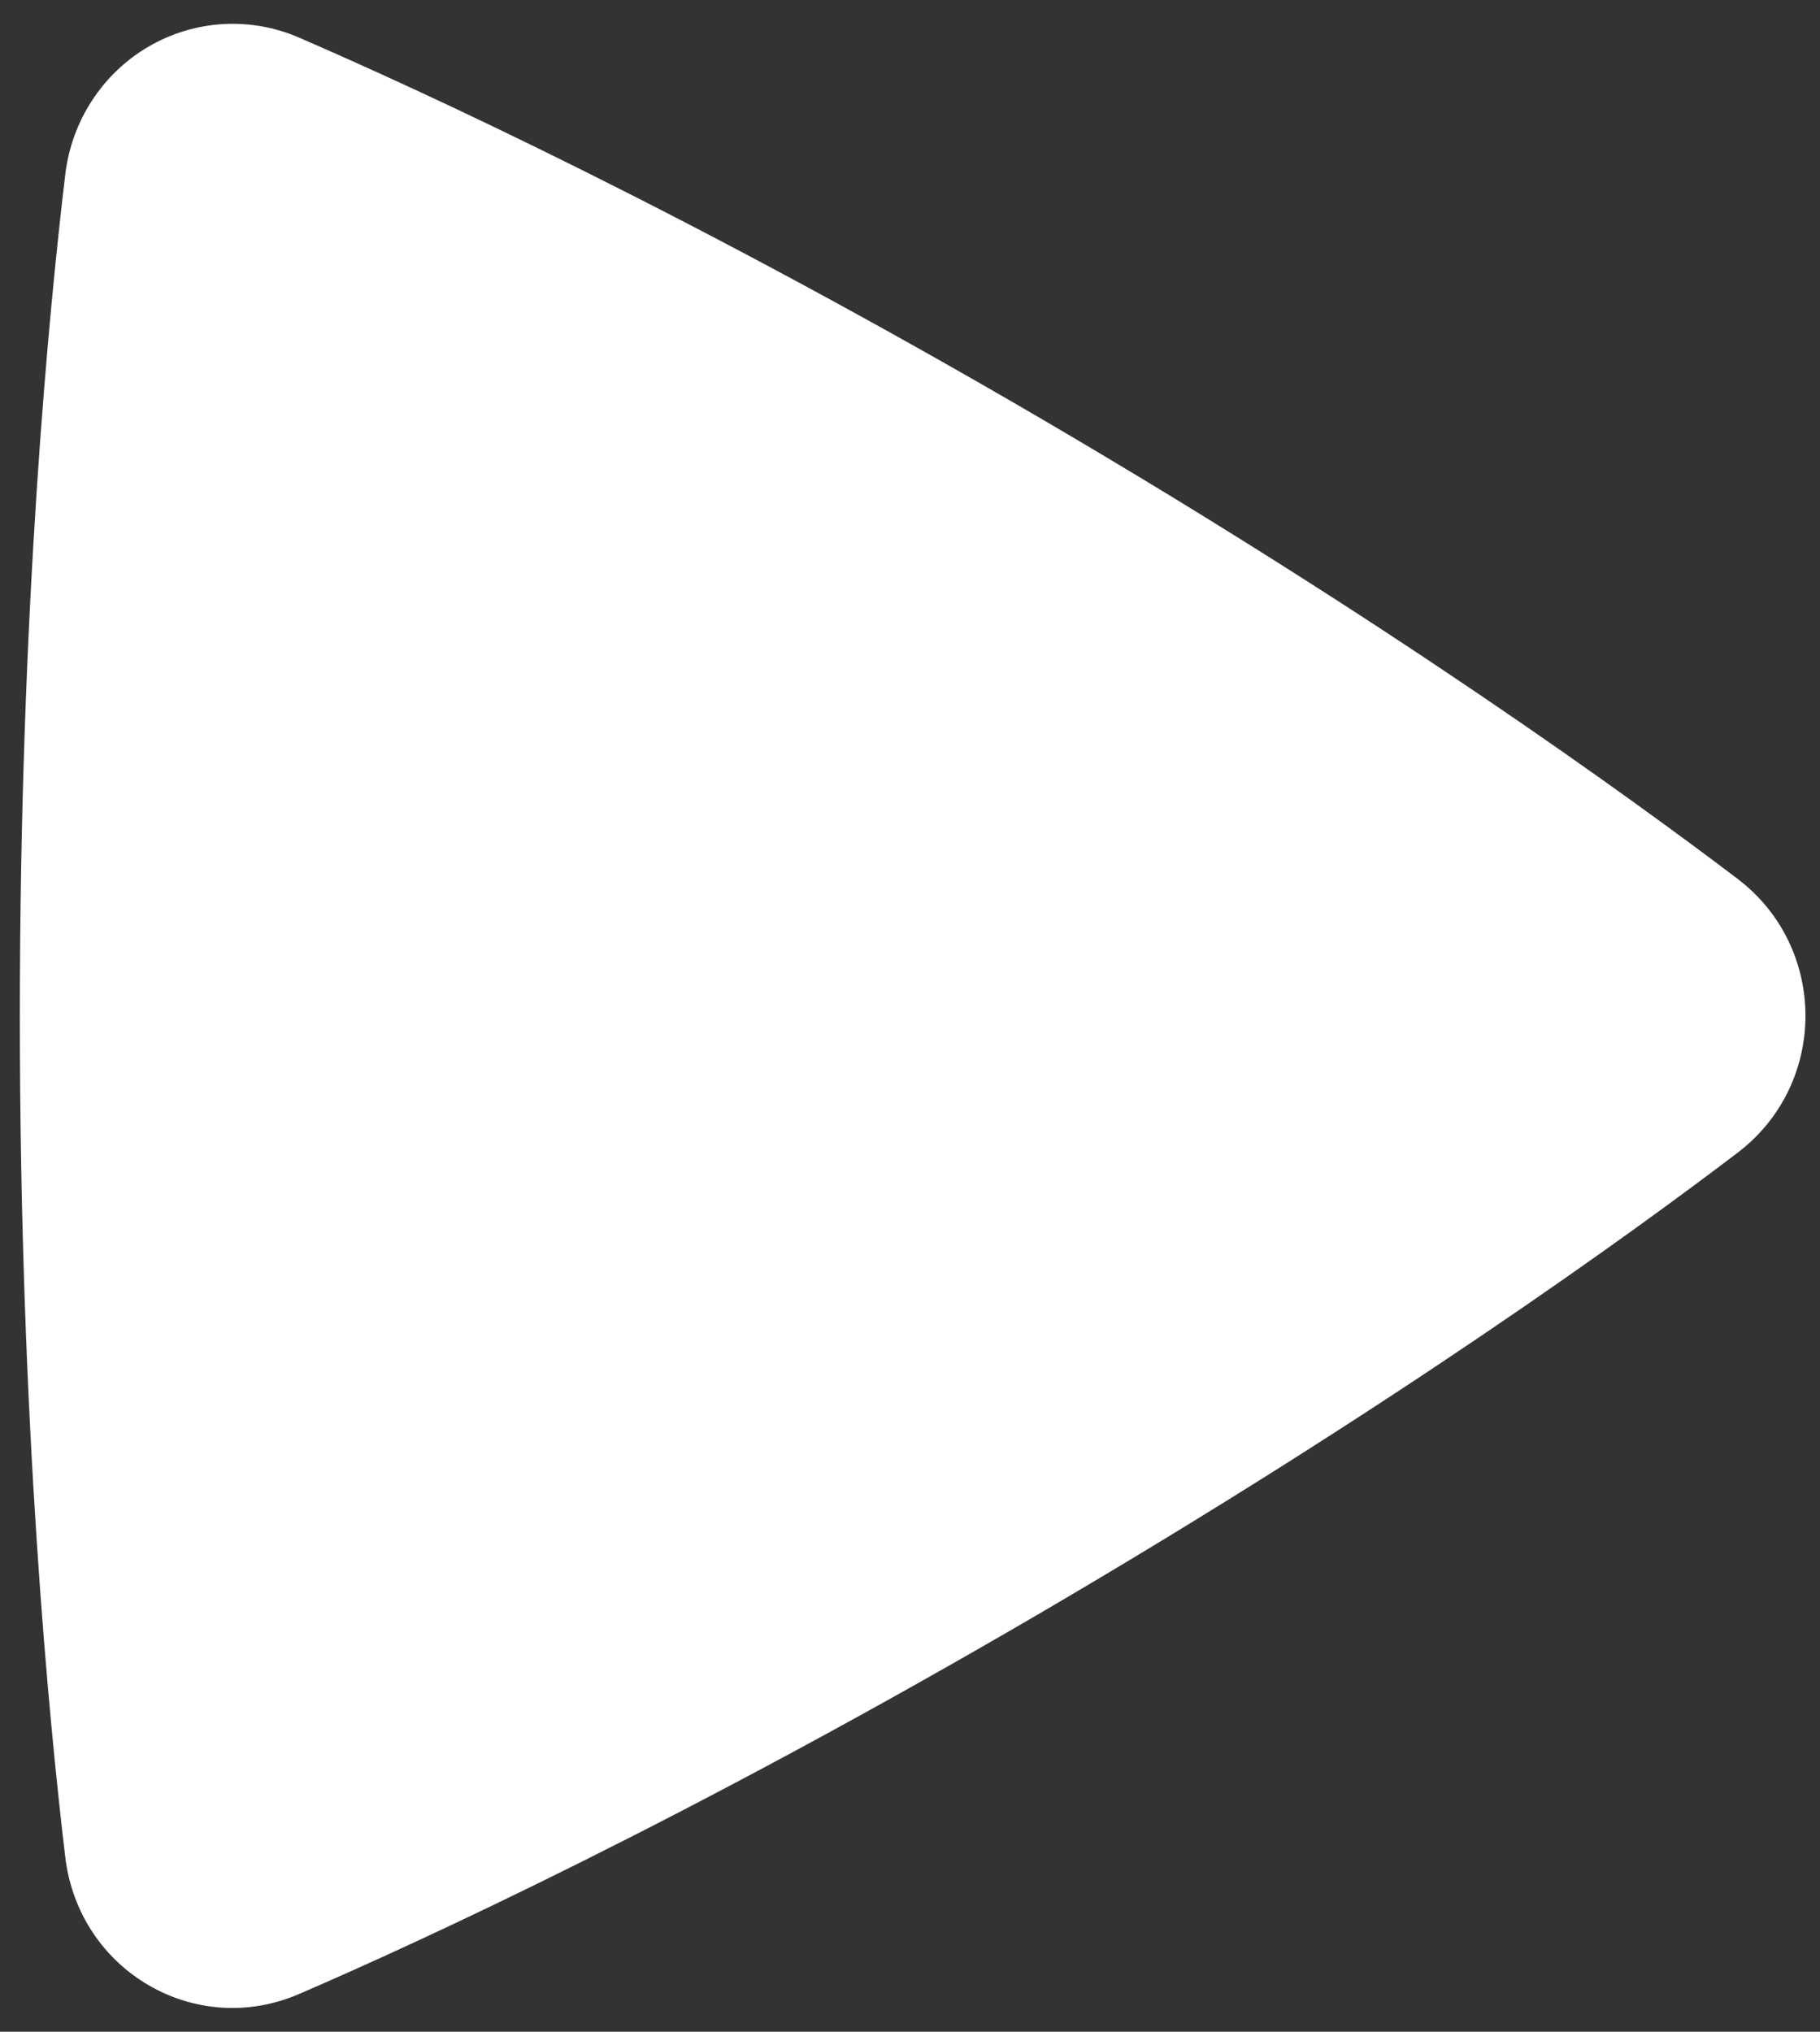 <?xml version="1.0" encoding="UTF-8"?> <svg xmlns="http://www.w3.org/2000/svg" width="43" height="48" viewBox="0 0 43 48" fill="none"><rect x="0" y="0" width="43" height="48" fill="#333333" stroke="none"/> <path fill-rule="evenodd" clip-rule="evenodd" d="M1.542 4.124C1.615 3.501 1.831 2.902 2.172 2.378C2.513 1.853 2.97 1.416 3.508 1.102C4.045 0.789 4.647 0.606 5.266 0.569C5.885 0.533 6.504 0.643 7.074 0.892C9.953 2.139 16.407 5.102 24.596 9.89C32.787 14.68 38.549 18.863 41.051 20.761C43.188 22.384 43.194 25.603 41.054 27.232C38.576 29.119 32.884 33.247 24.596 38.098C16.298 42.948 9.921 45.876 7.068 47.107C4.612 48.17 1.862 46.558 1.542 43.874C1.168 40.737 0.469 33.615 0.469 23.997C0.469 14.383 1.166 7.264 1.542 4.124Z" fill="white"></path> </svg> 